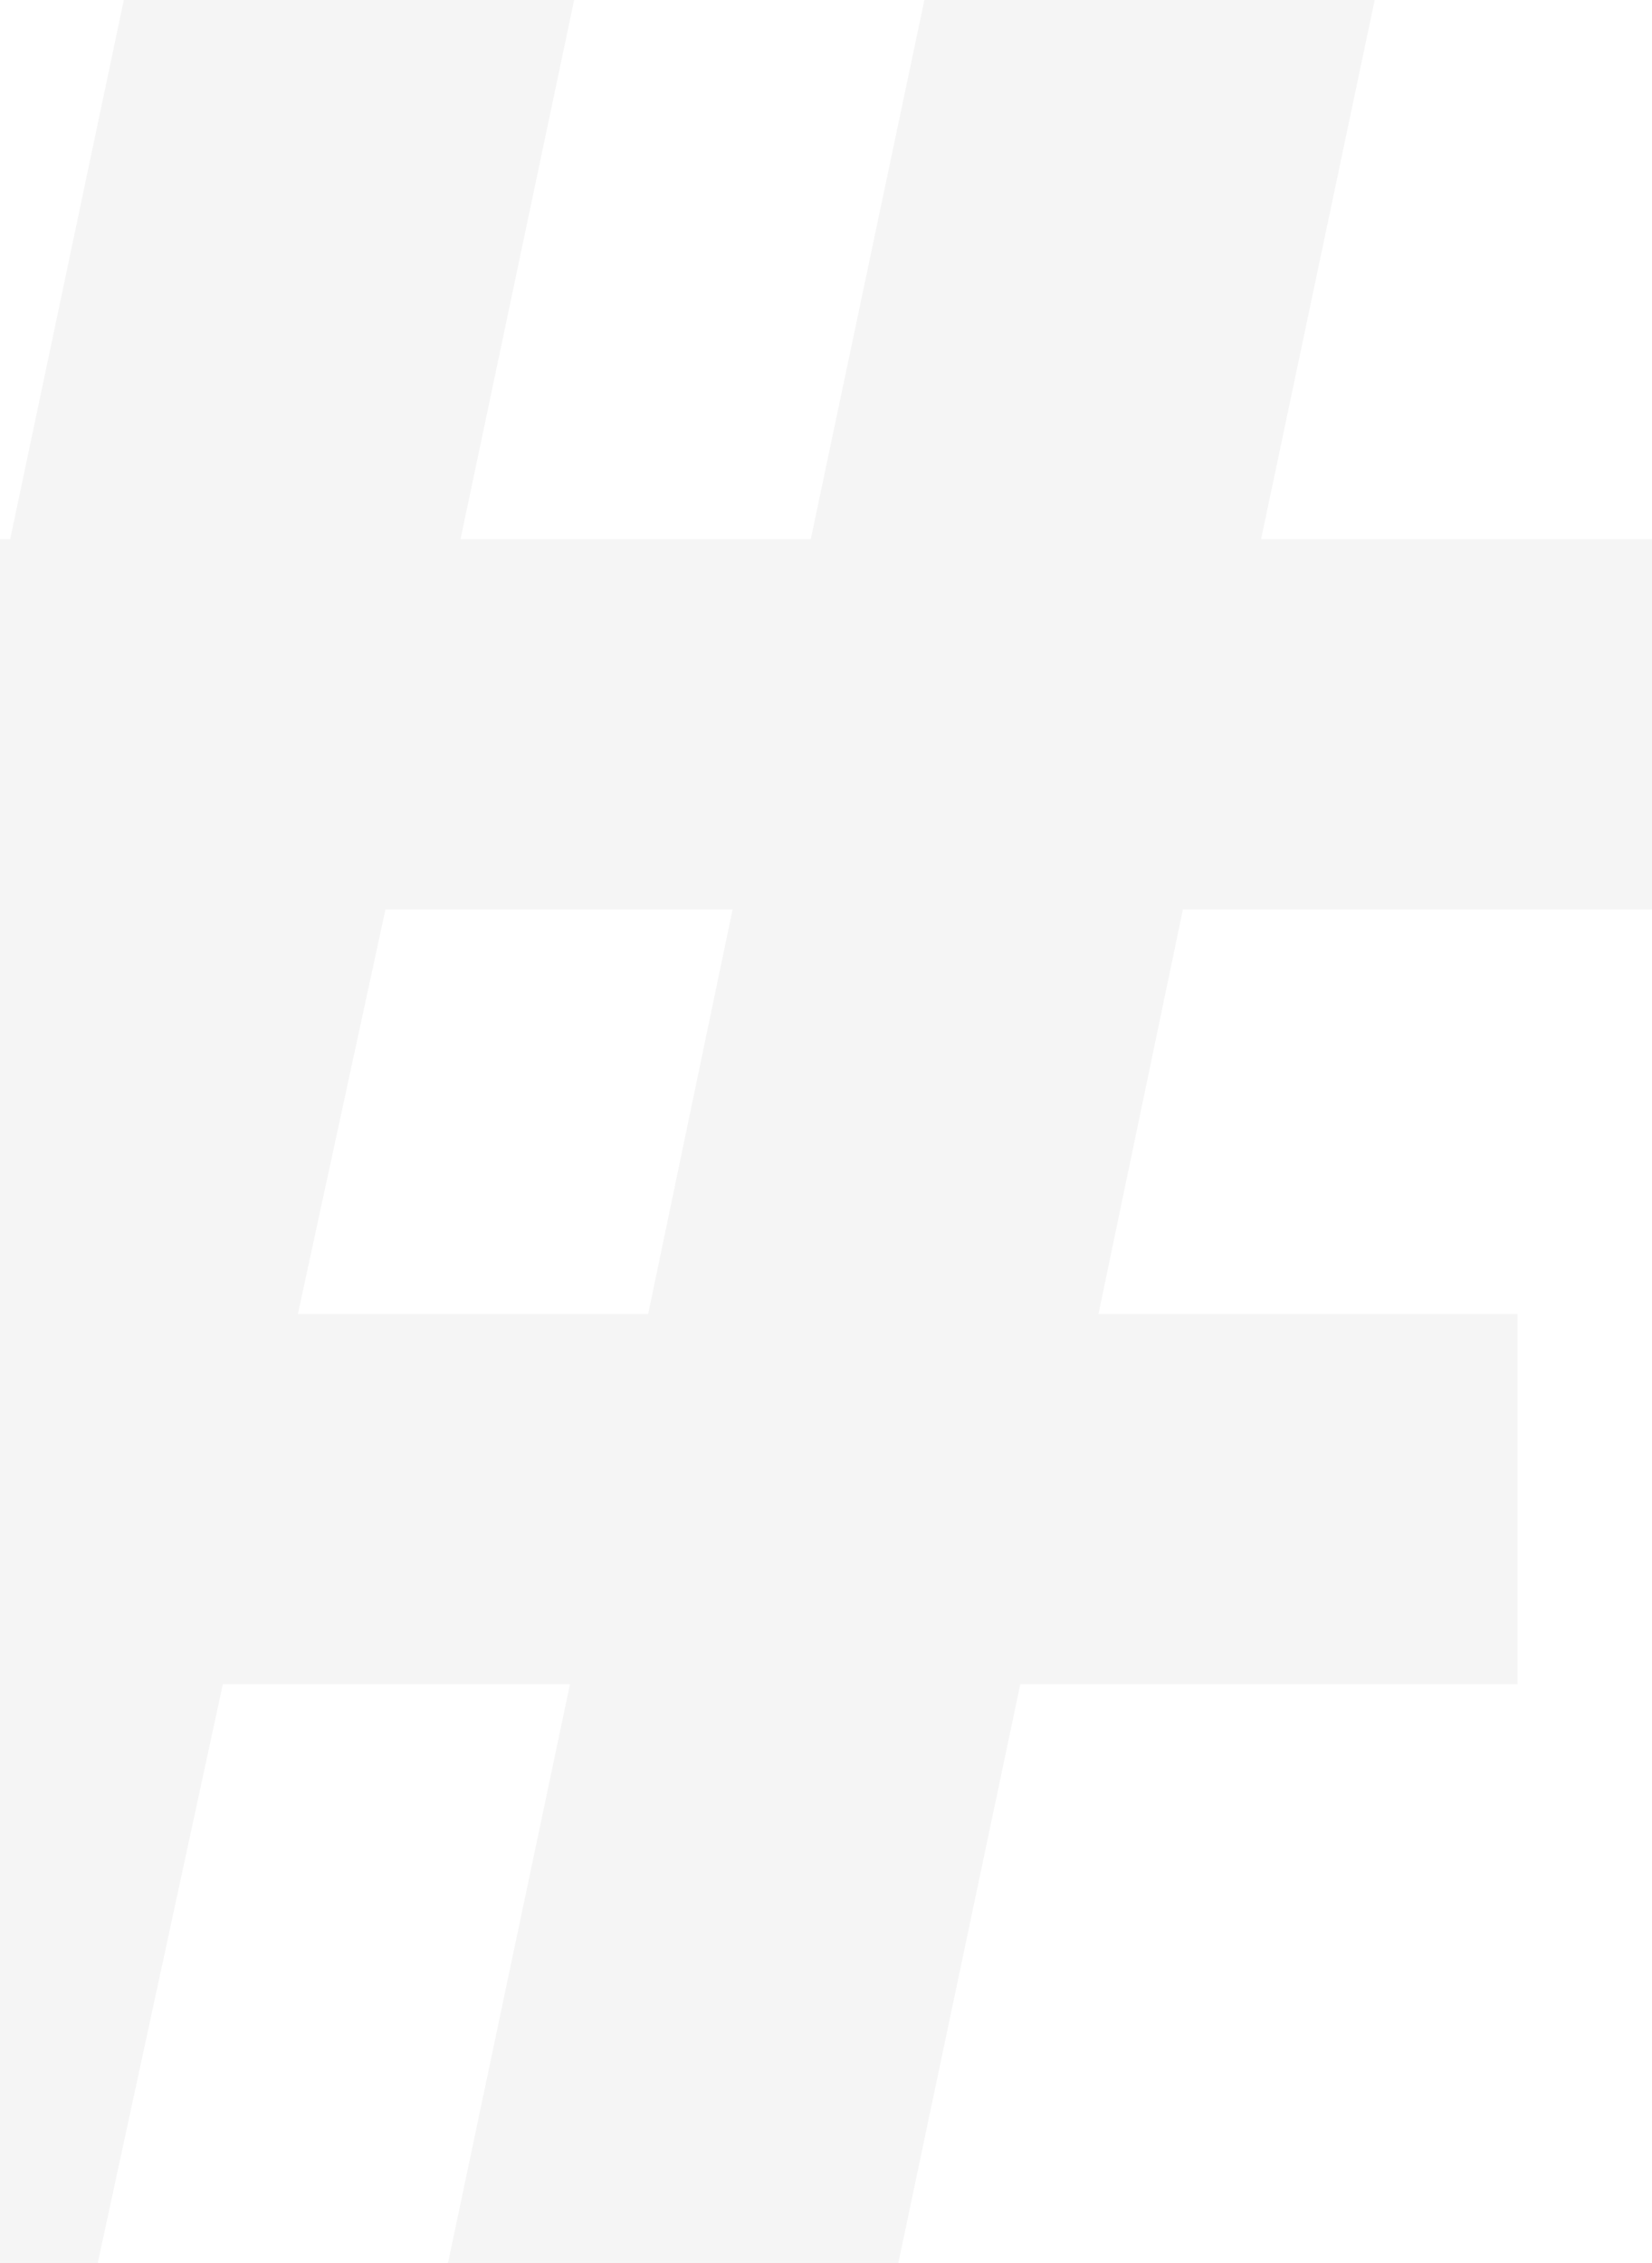 <svg width="46" height="63" viewBox="0 0 46 63" fill="none" xmlns="http://www.w3.org/2000/svg">
<path opacity="0.05" d="M-9.817 63L-6.421 46.888H-16V36.58H-4.244L-1.893 25.319H-12.256V15.01H0.284L3.68 -1.102H16.219L12.823 15.01H22.576L25.972 -1.102H38.511L35.115 15.01H46V25.319H32.938L30.587 36.58H42.256V46.888H28.41L25.014 63H12.475L15.871 46.888H6.205L2.722 63H-9.817ZM8.295 36.58H18.048L20.399 25.319H10.733L8.295 36.58Z" fill="#2B2C2D"/>
</svg>
